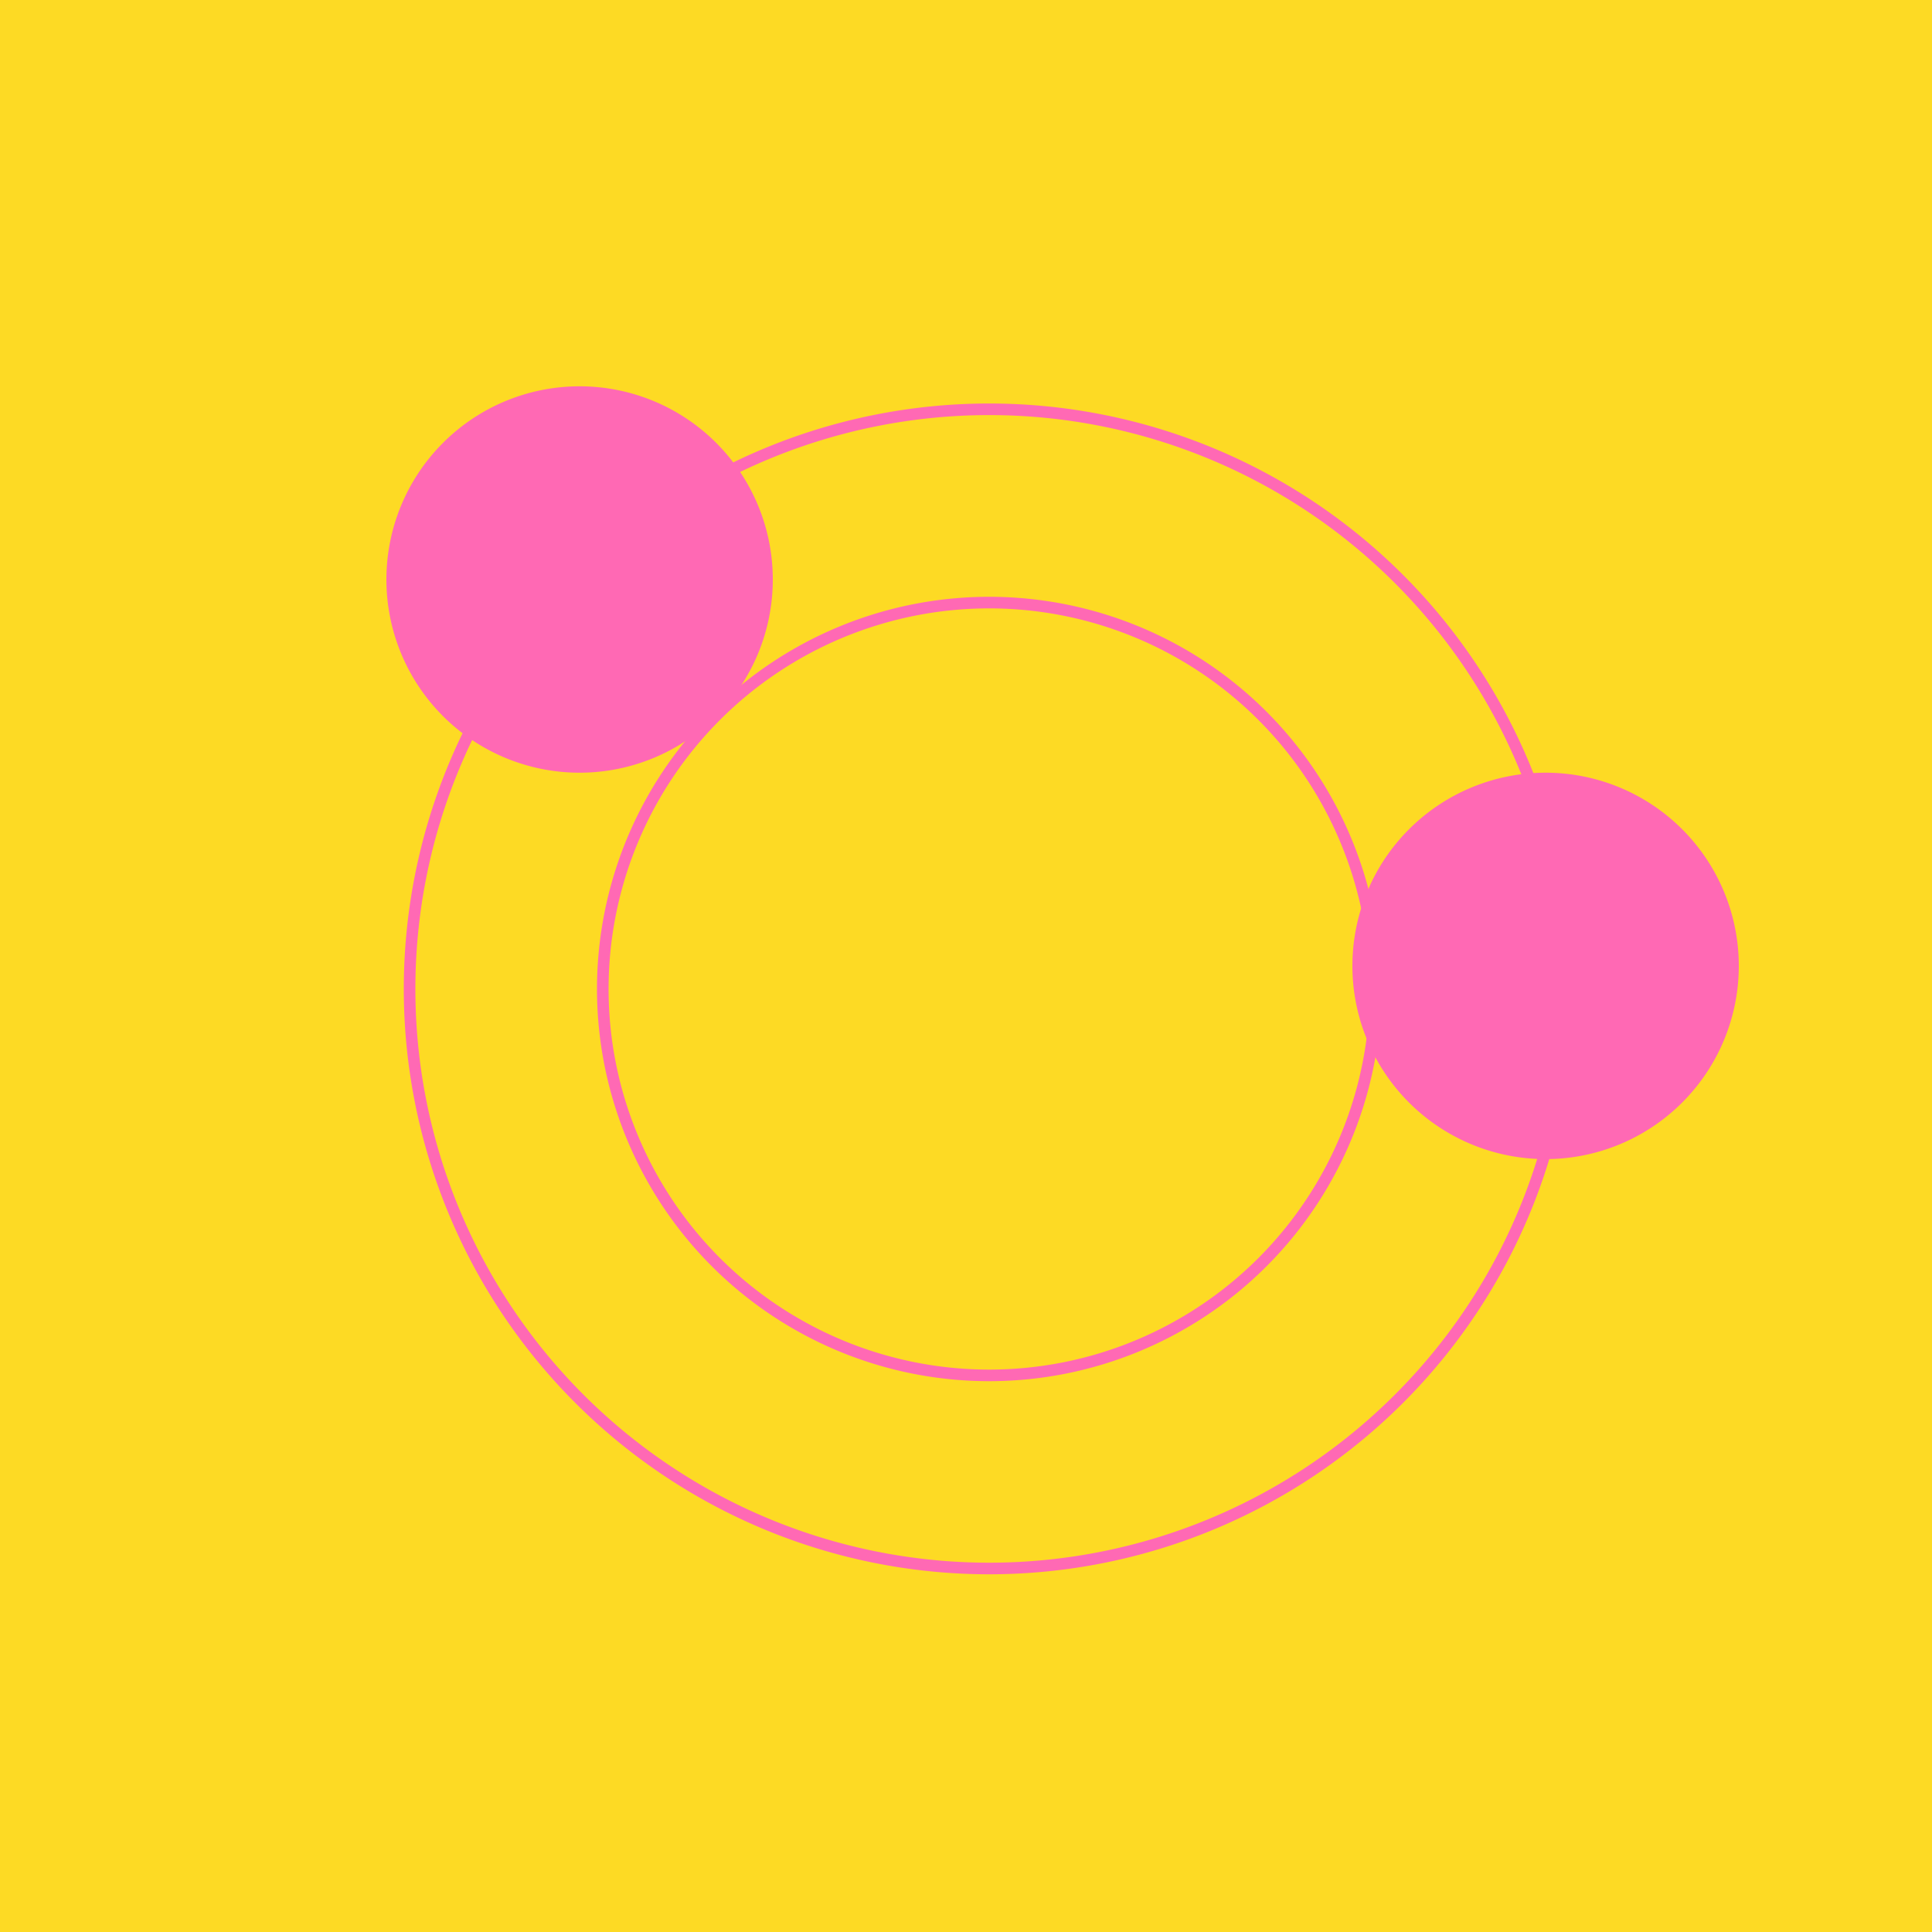 <!--

Generated by DrawGPT.
Free, open source, AI generated images in SVG, PNG, and HTML Canvas format.
https://drawgpt.ai

Created: 2023-10-22T21:53:59.425Z
Link: https://drawgpt.ai/prompt/113478/

-->
<svg xmlns="http://www.w3.org/2000/svg" xmlns:xlink="http://www.w3.org/1999/xlink" width="500" height="500"><defs/><g><rect fill="#FDDA24" stroke="none" x="0" y="0" width="512" height="512"/><path fill="none" stroke="#FF69B4" paint-order="fill stroke markers" d=" M 406 256 A 150 150 0 1 1 406 255.85" stroke-miterlimit="10" stroke-width="3" stroke-dasharray=""/><path fill="none" stroke="#FF69B4" paint-order="fill stroke markers" d=" M 356 256 A 100 100 0 1 1 356 255.9" stroke-miterlimit="10" stroke-width="3" stroke-dasharray=""/><path fill="#FF69B4" stroke="none" paint-order="stroke fill markers" d=" M 100 150 L 200 150 L 150 100 Z"/><path fill="#FF69B4" stroke="none" paint-order="stroke fill markers" d=" M 350 250 L 450 250 L 400 200 Z"/><path fill="#FF69B4" stroke="none" paint-order="stroke fill markers" d=" M 200 150 A 50 50 0 1 1 200 149.95"/><path fill="#FF69B4" stroke="none" paint-order="stroke fill markers" d=" M 450 250 A 50 50 0 1 1 450 249.95"/></g></svg>
